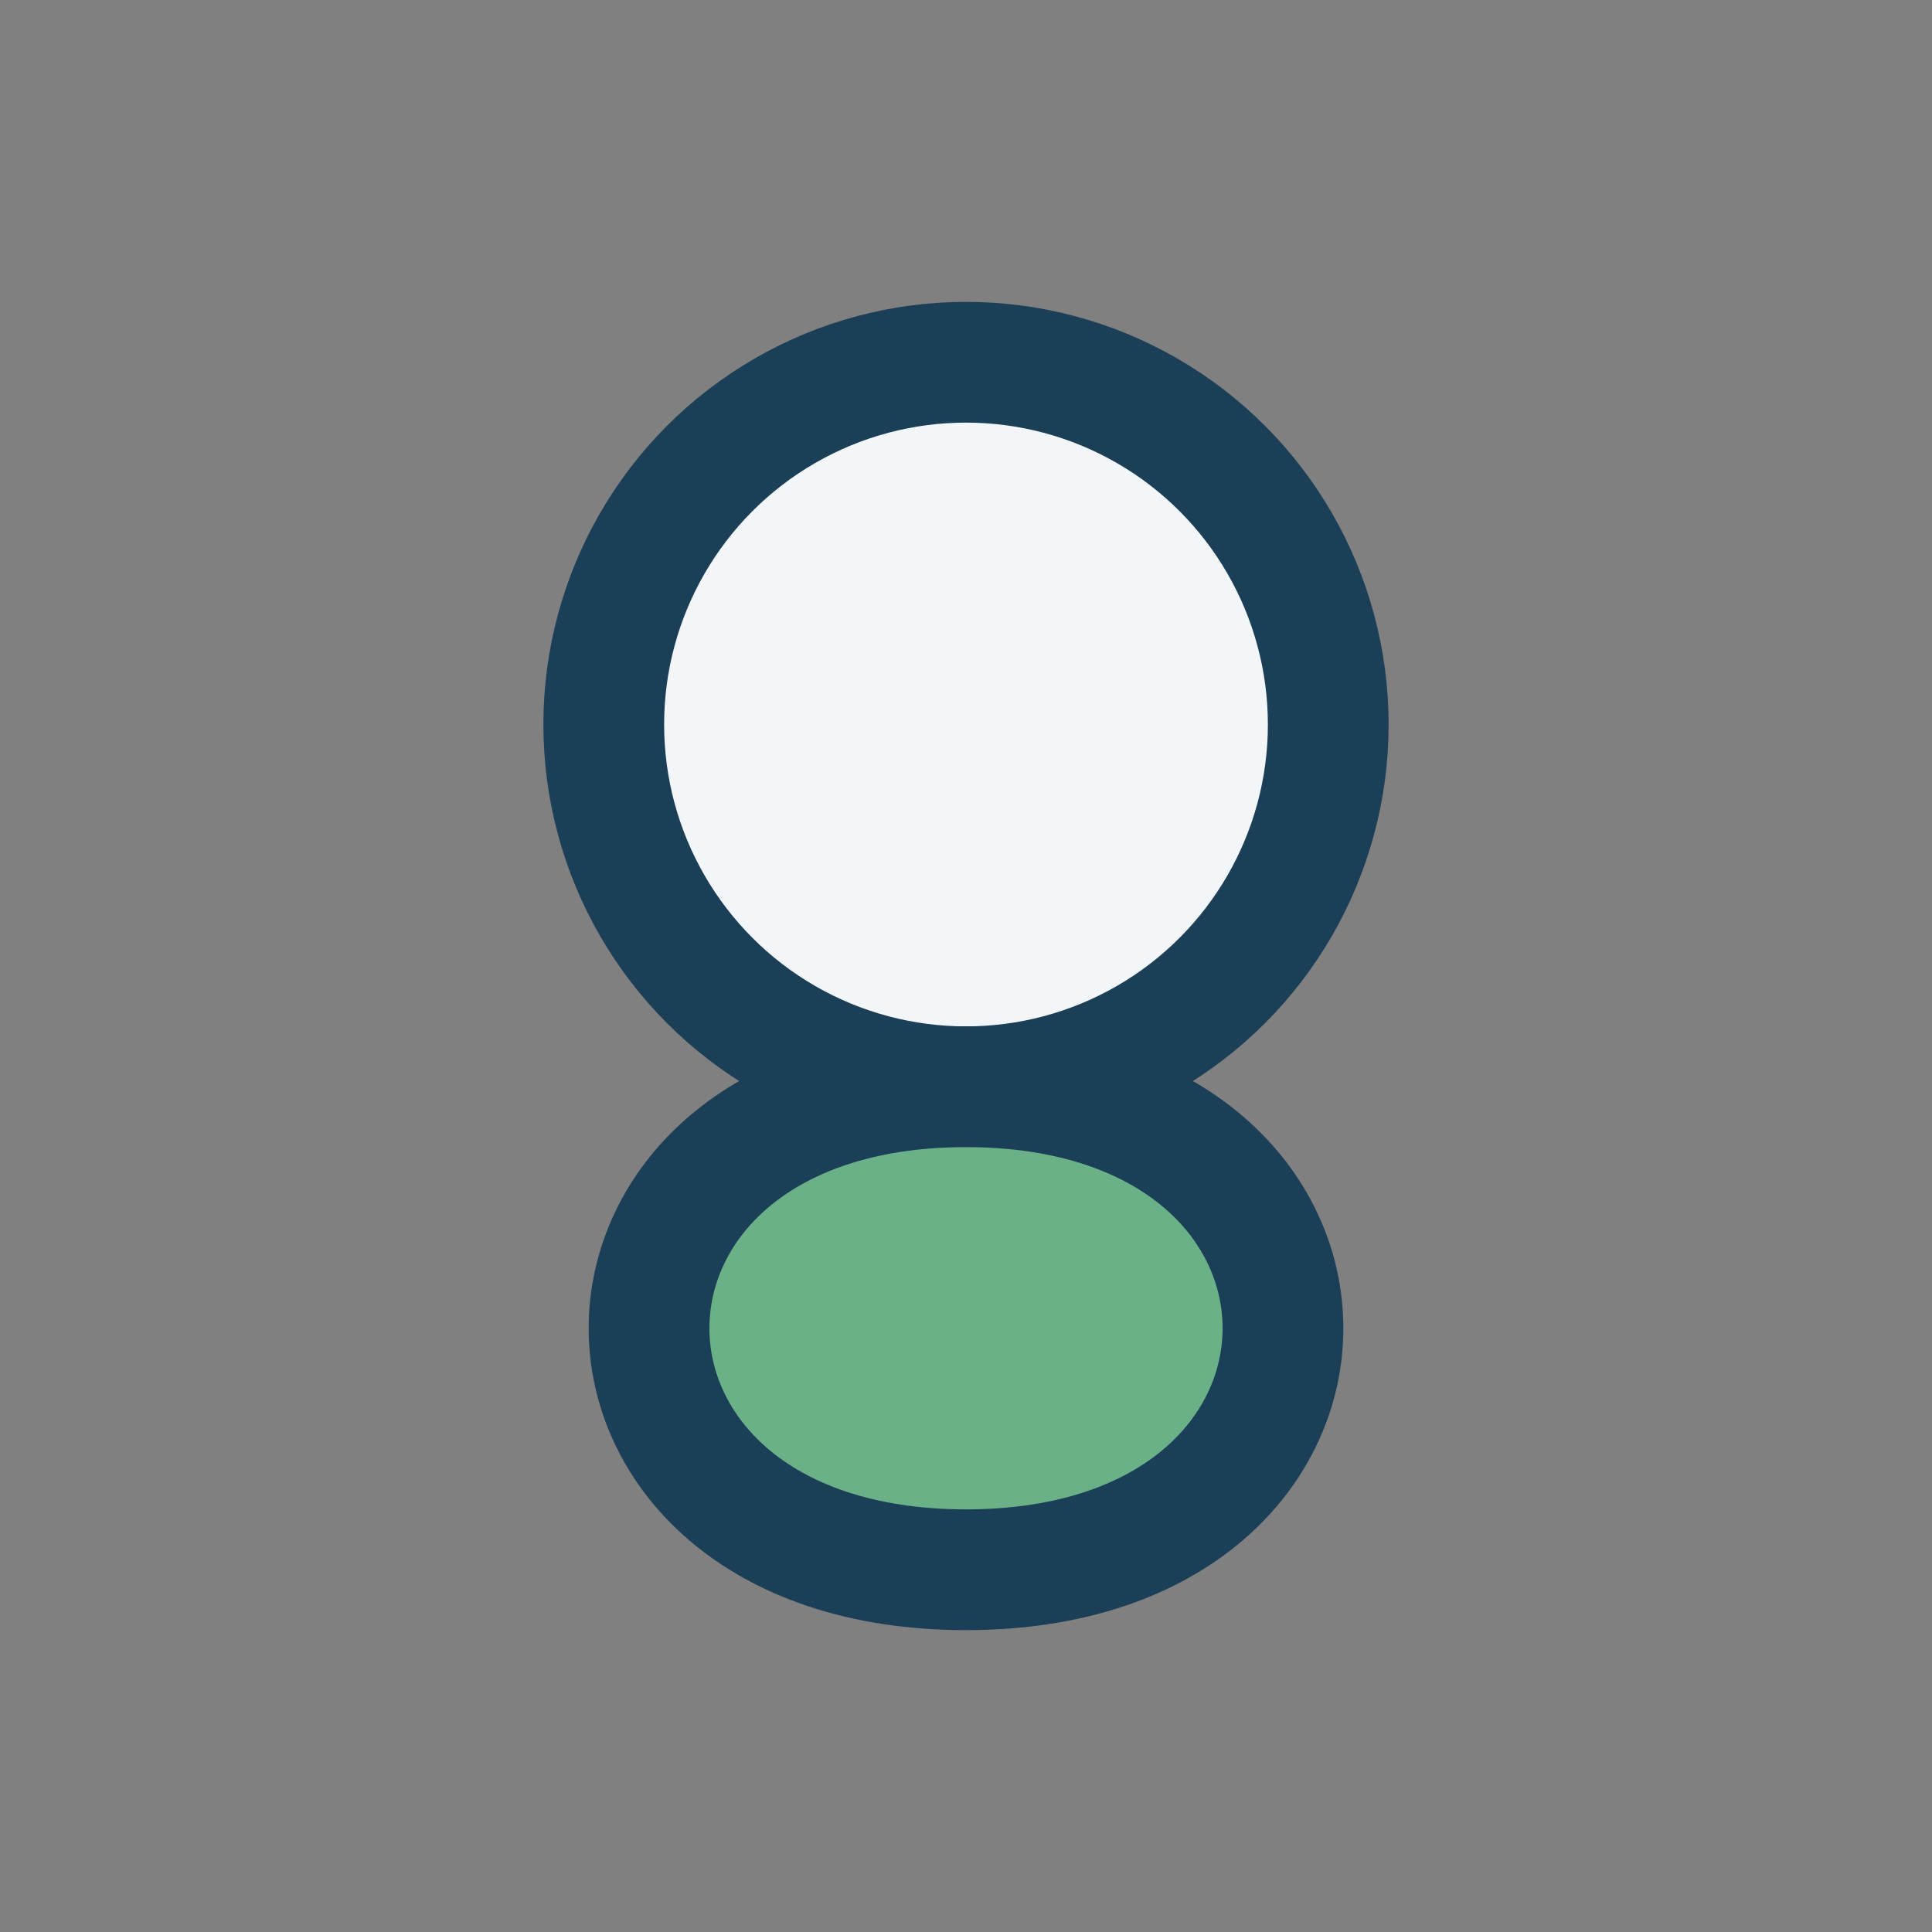 <?xml version="1.0" encoding="UTF-8"?>
<svg xmlns="http://www.w3.org/2000/svg" width="32" height="32" viewBox="0 0 32 32"><rect x="0" y="0" width="32" height="32" fill="#808080" stroke="none"/><circle cx="16" cy="12" r="6" fill="#F3F6F9" stroke="#1C3F58" stroke-width="2"/><path d="M16 18c-7 0-7 8 0 8s7-8 0-8z" fill="#6AB187" stroke="#1C3F58" stroke-width="2"/></svg>
